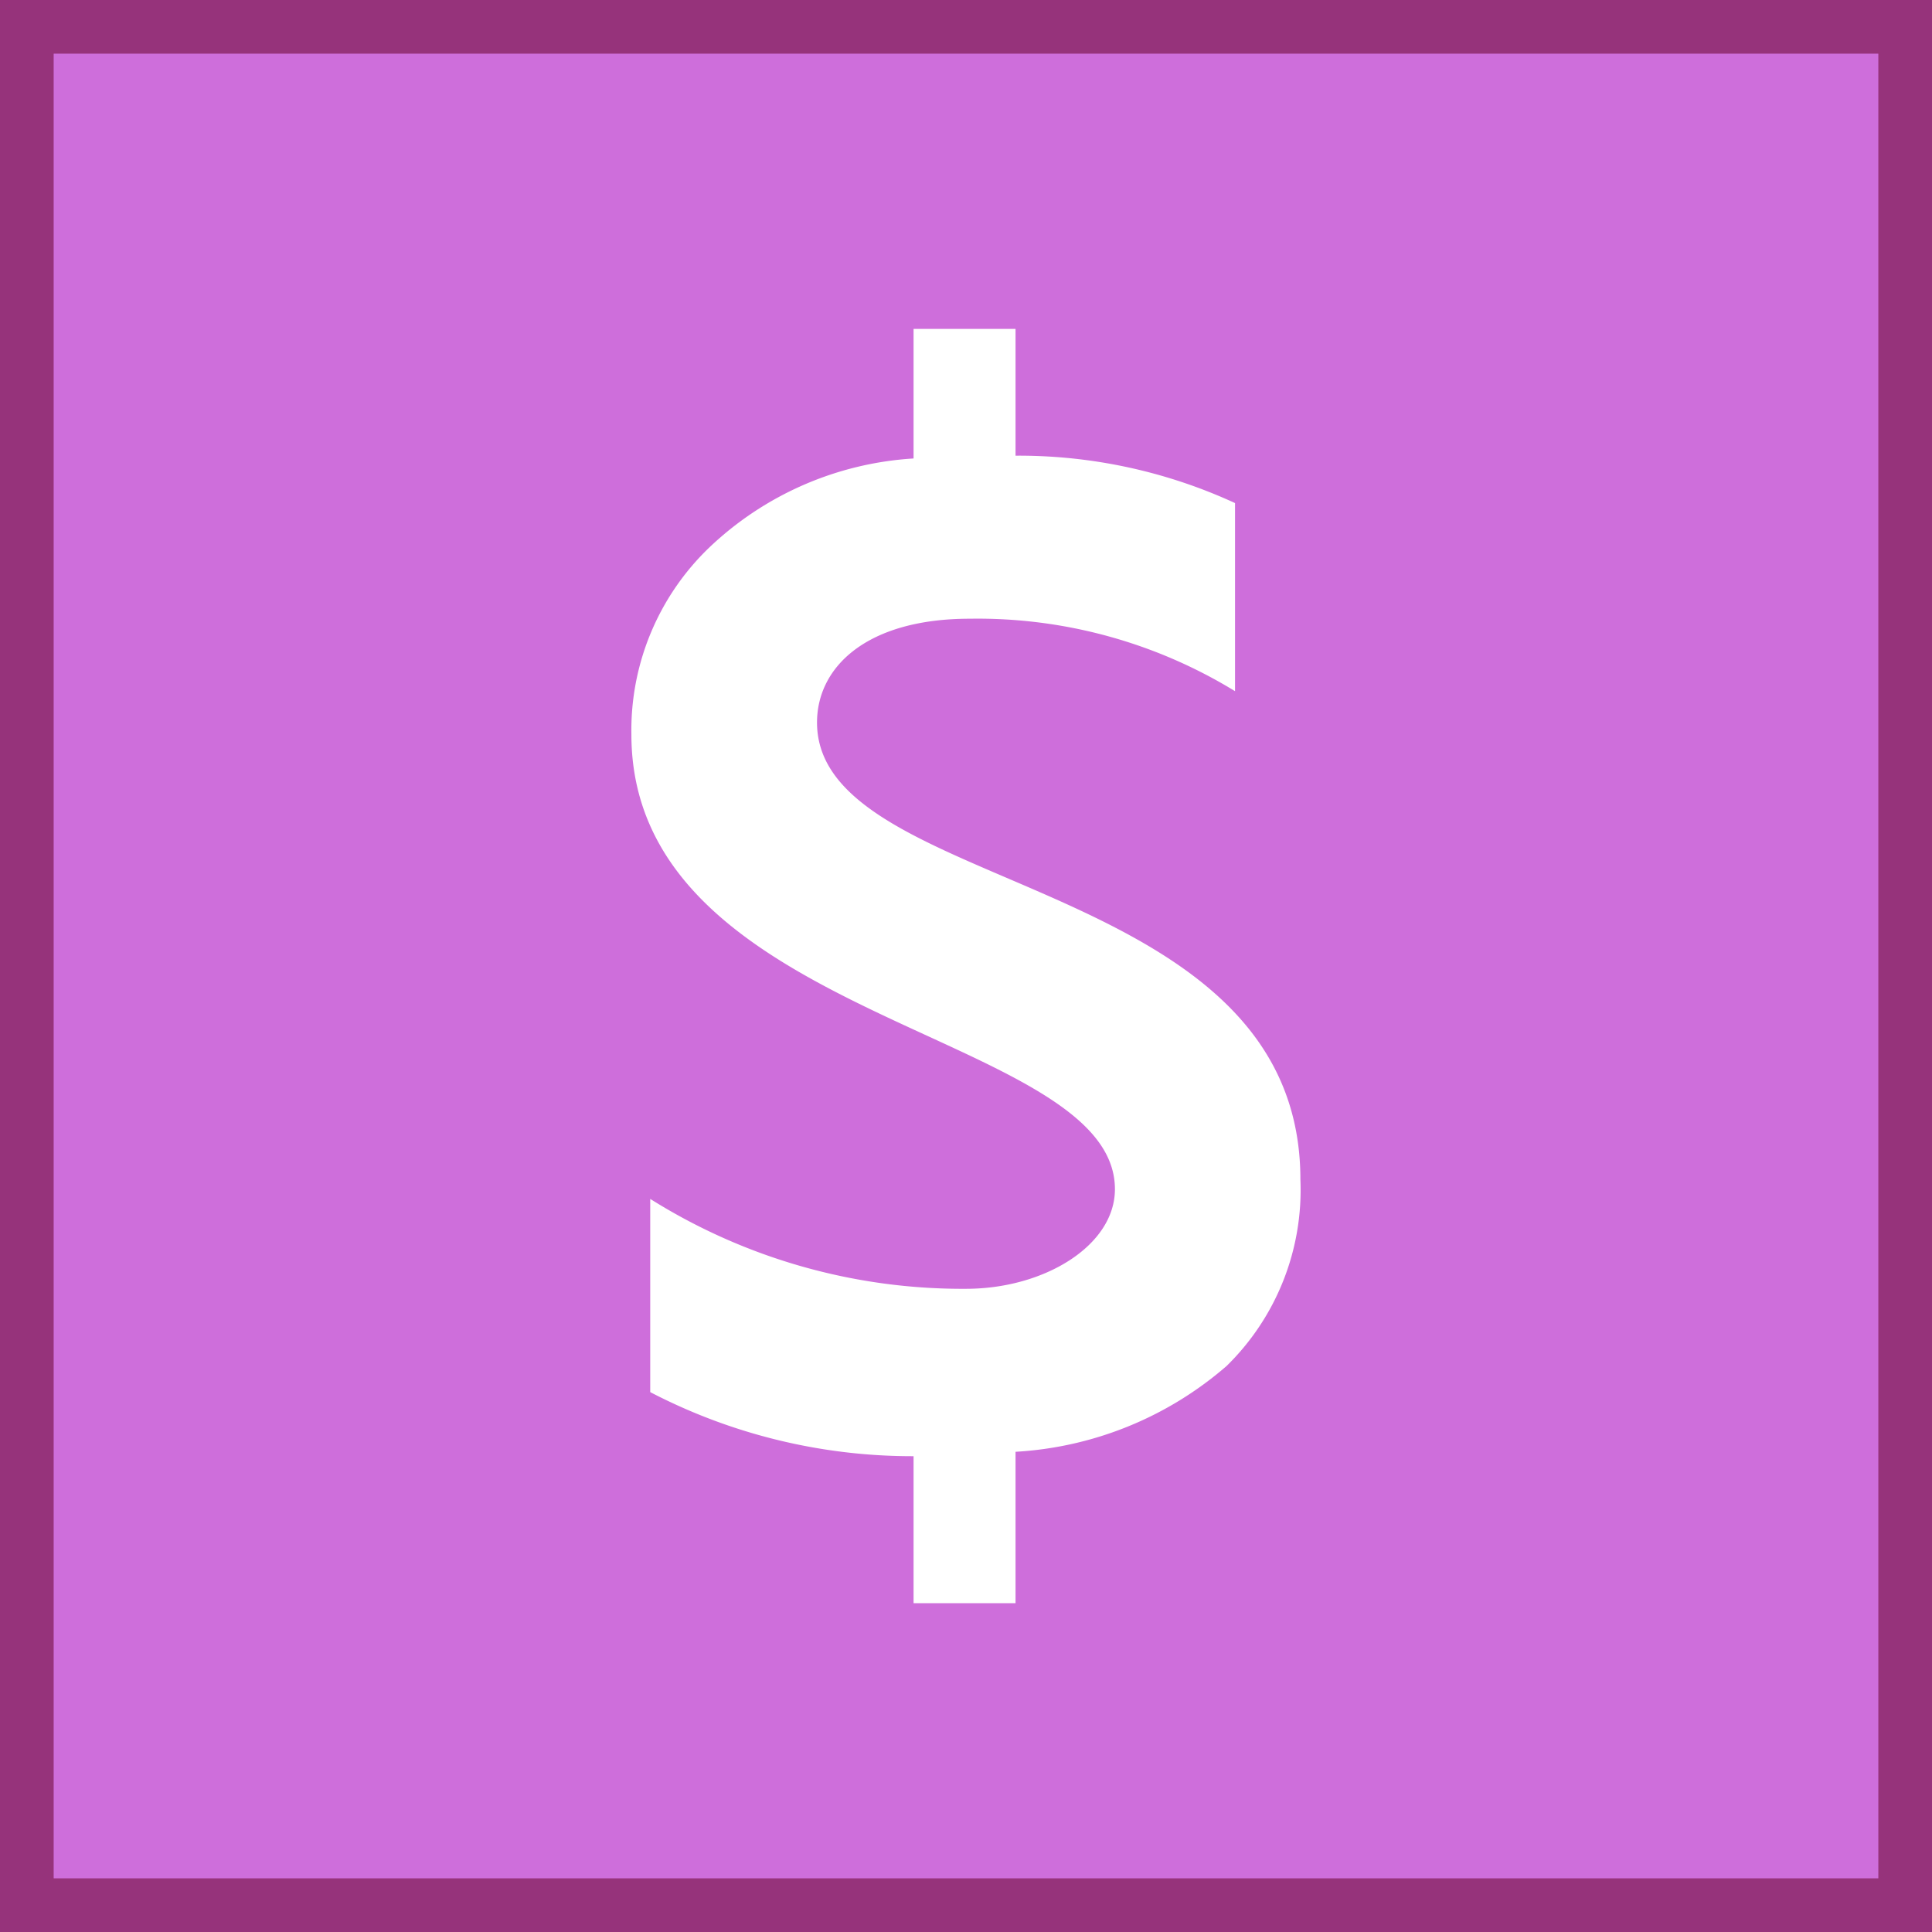 <?xml version="1.0" encoding="UTF-8"?>
<svg xmlns="http://www.w3.org/2000/svg" width="36" height="36" viewBox="0 0 36 36">
  <rect x="0" y="0" width="36" height="36" fill="#333333" stroke="none"/>
  <g id="icons8-bank" transform="translate(-2 -2)">
    <path id="Path_114" data-name="Path 114" d="M2.5,2.5h35v35H2.5Z" fill="#ce6edb"></path>
    <path id="Path_115" data-name="Path 115" d="M37,3V37H3V3H37m1-1H2V38H38V2Z" fill="#96337b"></path>
    <path id="Path_116" data-name="Path 116" d="M17.224,15.463c0-1.038.931-1.934,2.846-1.934a9.183,9.183,0,0,1,4.943,1.35V11.374a9.626,9.626,0,0,0-4.09-.883V8.129h-1.9v2.414a6.055,6.055,0,0,0-3.816,1.668,4.717,4.717,0,0,0-1.442,3.472c0,5.368,9.01,5.535,9.01,8.476,0,1.047-1.312,1.856-2.775,1.856a10.938,10.938,0,0,1-5.884-1.675v3.6a10.579,10.579,0,0,0,4.907,1.194v2.739h1.9V29.052a6.57,6.57,0,0,0,3.934-1.6,4.59,4.59,0,0,0,1.374-3.473C26.231,18.247,17.224,18.685,17.224,15.463Z" fill="#fff"></path>
  </g>
</svg>
